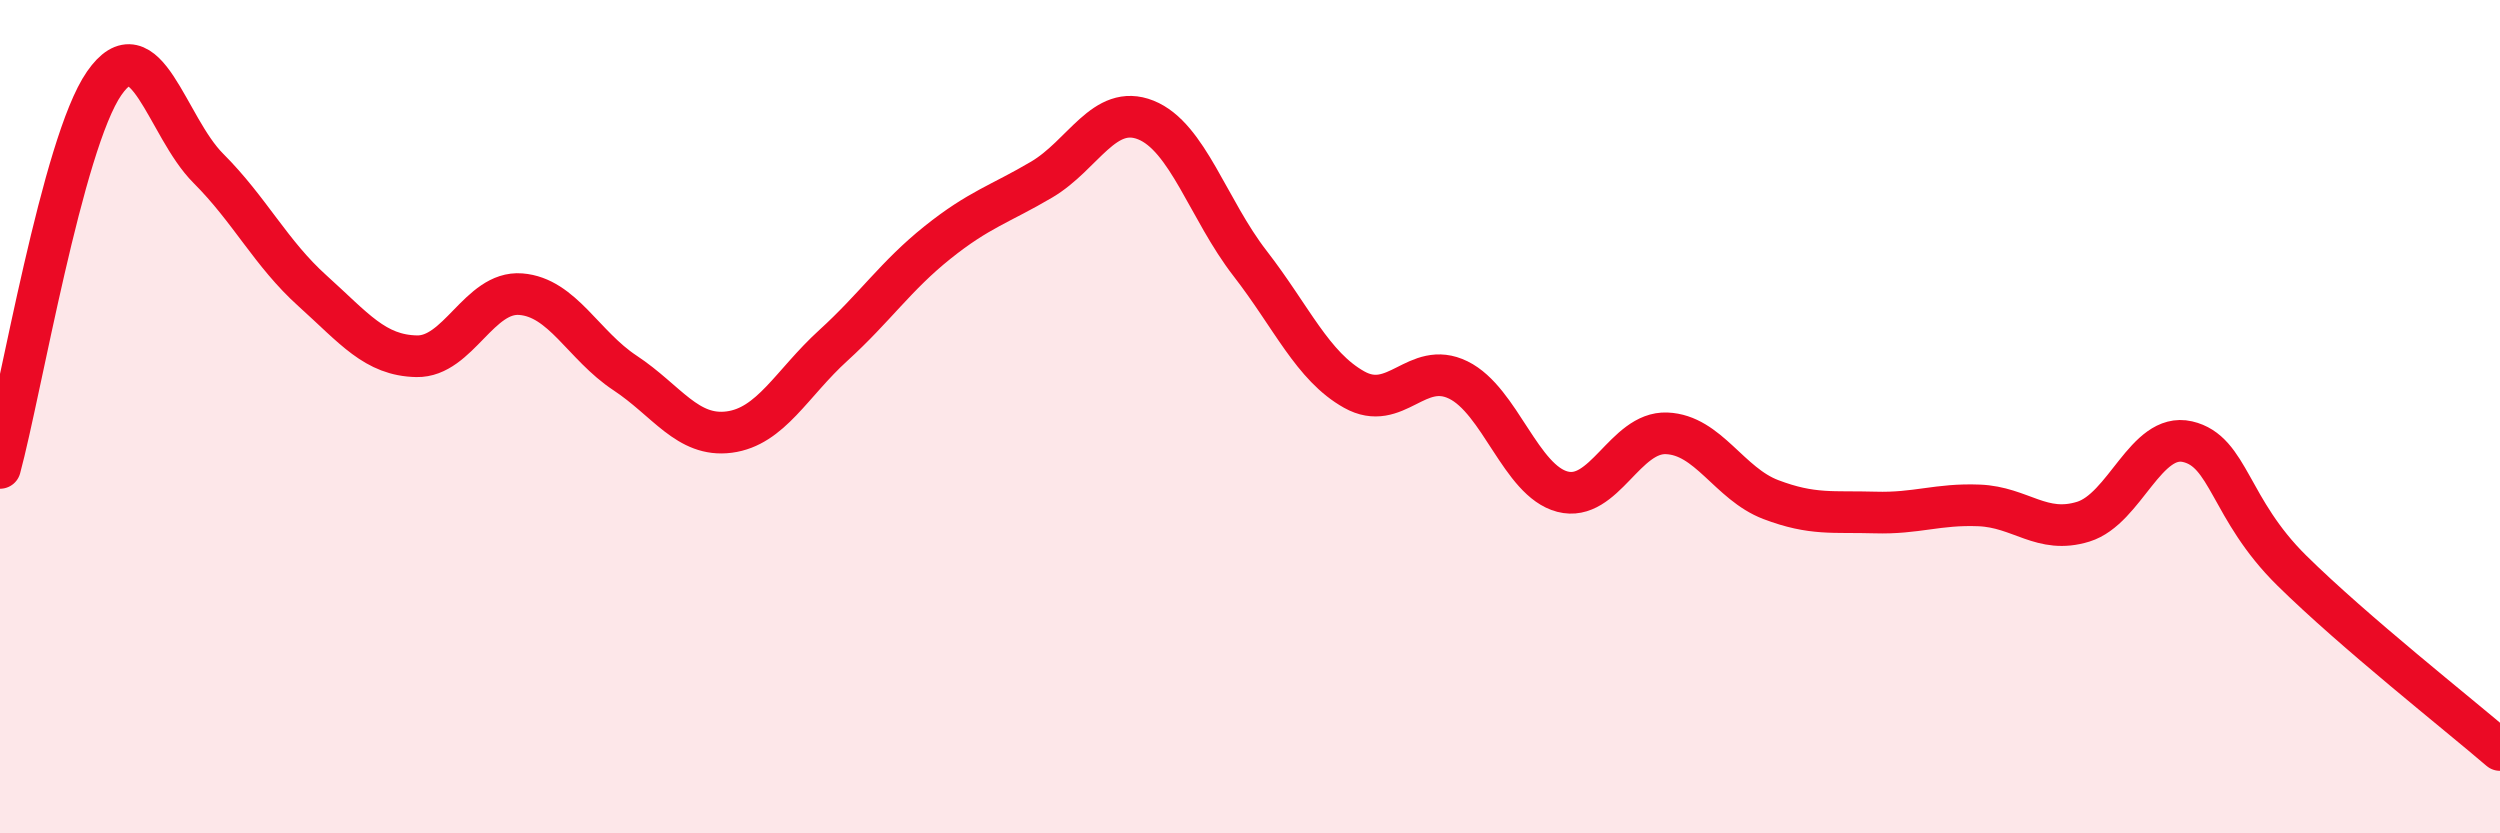 
    <svg width="60" height="20" viewBox="0 0 60 20" xmlns="http://www.w3.org/2000/svg">
      <path
        d="M 0,11.23 C 0.5,9.38 1.5,3.44 2.5,2 C 3.5,0.56 4,3.04 5,4.04 C 6,5.04 6.5,6.08 7.5,6.98 C 8.5,7.88 9,8.53 10,8.55 C 11,8.57 11.5,6.98 12.5,7.06 C 13.5,7.14 14,8.29 15,8.95 C 16,9.61 16.5,10.5 17.5,10.37 C 18.5,10.24 19,9.2 20,8.29 C 21,7.38 21.5,6.62 22.5,5.82 C 23.5,5.02 24,4.9 25,4.31 C 26,3.72 26.5,2.48 27.5,2.88 C 28.5,3.28 29,5.03 30,6.32 C 31,7.61 31.5,8.79 32.5,9.35 C 33.5,9.91 34,8.63 35,9.12 C 36,9.61 36.5,11.54 37.5,11.8 C 38.5,12.06 39,10.36 40,10.4 C 41,10.44 41.5,11.61 42.5,11.99 C 43.5,12.37 44,12.27 45,12.3 C 46,12.33 46.5,12.09 47.5,12.13 C 48.5,12.17 49,12.83 50,12.52 C 51,12.21 51.5,10.37 52.5,10.6 C 53.5,10.83 53.5,12.21 55,13.69 C 56.5,15.17 59,17.14 60,18L60 20L0 20Z"
        fill="#EB0A25"
        opacity="0.1"
        stroke-linecap="round"
        stroke-linejoin="round"
      />
      <path
        d="M 0,11.23 C 0.5,9.38 1.5,3.44 2.5,2 C 3.5,0.56 4,3.04 5,4.04 C 6,5.04 6.5,6.08 7.5,6.98 C 8.5,7.88 9,8.53 10,8.55 C 11,8.57 11.5,6.98 12.5,7.06 C 13.5,7.14 14,8.29 15,8.95 C 16,9.61 16.5,10.5 17.5,10.37 C 18.5,10.24 19,9.2 20,8.29 C 21,7.38 21.5,6.62 22.5,5.82 C 23.5,5.02 24,4.9 25,4.31 C 26,3.72 26.5,2.48 27.5,2.88 C 28.5,3.28 29,5.03 30,6.32 C 31,7.61 31.5,8.79 32.5,9.35 C 33.5,9.91 34,8.63 35,9.12 C 36,9.61 36.5,11.54 37.5,11.8 C 38.5,12.06 39,10.36 40,10.4 C 41,10.44 41.5,11.61 42.5,11.99 C 43.5,12.37 44,12.27 45,12.3 C 46,12.33 46.5,12.09 47.5,12.13 C 48.5,12.17 49,12.83 50,12.52 C 51,12.21 51.5,10.37 52.5,10.6 C 53.5,10.83 53.5,12.21 55,13.69 C 56.5,15.17 59,17.14 60,18"
        stroke="#EB0A25"
        stroke-width="1"
        fill="none"
        stroke-linecap="round"
        stroke-linejoin="round"
      />
    </svg>
  